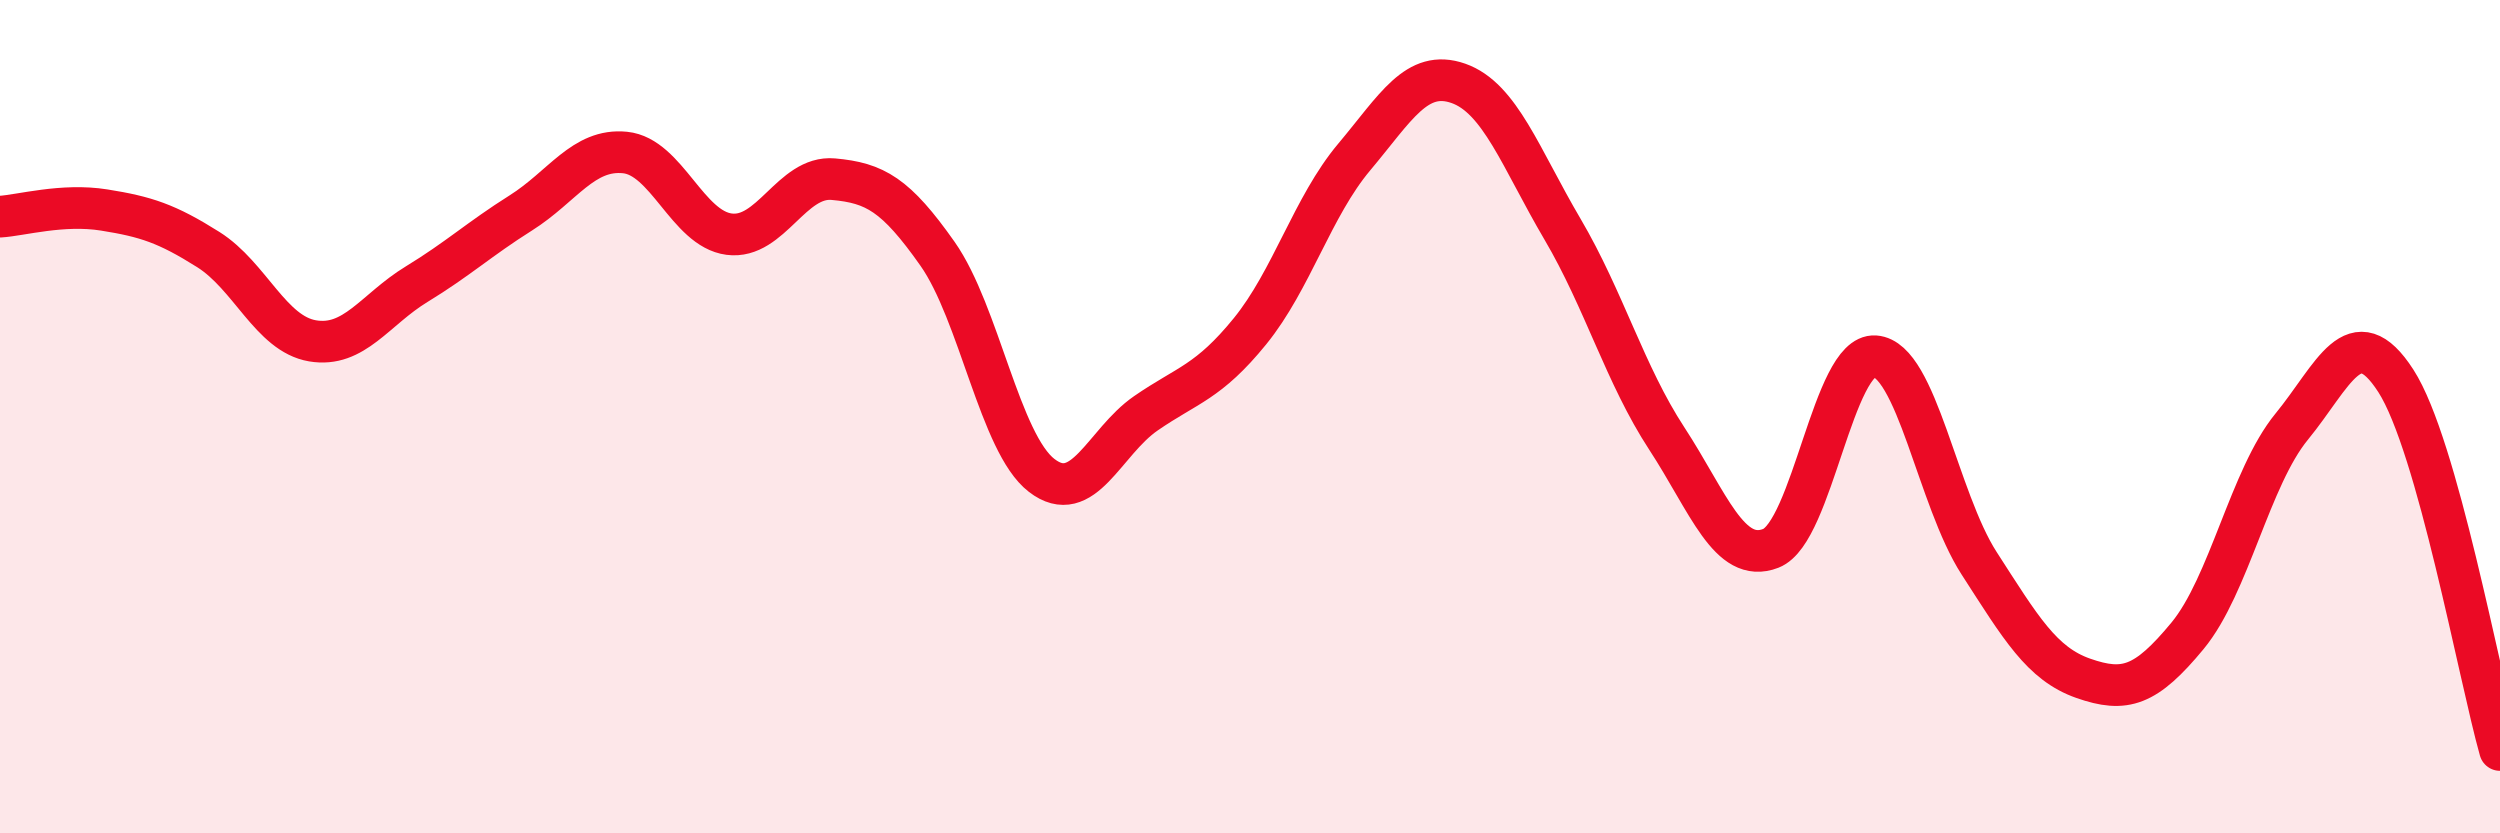 
    <svg width="60" height="20" viewBox="0 0 60 20" xmlns="http://www.w3.org/2000/svg">
      <path
        d="M 0,5.2 C 0.5,5.17 1.5,4.88 2.5,5.04 C 3.5,5.2 4,5.36 5,5.99 C 6,6.62 6.5,8.01 7.5,8.18 C 8.5,8.35 9,7.43 10,6.82 C 11,6.21 11.5,5.74 12.5,5.11 C 13.5,4.48 14,3.56 15,3.66 C 16,3.76 16.5,5.49 17.5,5.62 C 18.5,5.75 19,4.21 20,4.3 C 21,4.39 21.5,4.67 22.5,6.09 C 23.5,7.51 24,10.64 25,11.41 C 26,12.18 26.5,10.61 27.5,9.92 C 28.5,9.23 29,9.18 30,7.95 C 31,6.72 31.5,4.96 32.5,3.77 C 33.5,2.58 34,1.65 35,2 C 36,2.35 36.5,3.8 37.5,5.5 C 38.5,7.2 39,8.99 40,10.52 C 41,12.05 41.5,13.55 42.5,13.16 C 43.5,12.77 44,8.48 45,8.55 C 46,8.62 46.5,11.97 47.5,13.52 C 48.5,15.07 49,15.93 50,16.28 C 51,16.63 51.5,16.47 52.5,15.26 C 53.5,14.05 54,11.46 55,10.24 C 56,9.02 56.5,7.59 57.5,9.14 C 58.5,10.69 59.5,16.23 60,18L60 20L0 20Z"
        fill="#EB0A25"
        opacity="0.1"
        stroke-linecap="round"
        stroke-linejoin="round"
      />
      <path
        d="M 0,5.2 C 0.5,5.17 1.5,4.88 2.5,5.04 C 3.5,5.2 4,5.36 5,5.99 C 6,6.62 6.5,8.01 7.5,8.18 C 8.5,8.35 9,7.43 10,6.82 C 11,6.21 11.5,5.74 12.5,5.11 C 13.5,4.48 14,3.56 15,3.66 C 16,3.76 16.5,5.49 17.5,5.62 C 18.5,5.75 19,4.21 20,4.3 C 21,4.39 21.5,4.67 22.5,6.09 C 23.5,7.51 24,10.64 25,11.41 C 26,12.18 26.5,10.61 27.5,9.92 C 28.5,9.23 29,9.18 30,7.95 C 31,6.72 31.5,4.96 32.5,3.77 C 33.5,2.58 34,1.65 35,2 C 36,2.35 36.5,3.8 37.5,5.5 C 38.5,7.2 39,8.99 40,10.52 C 41,12.05 41.5,13.55 42.5,13.16 C 43.5,12.77 44,8.48 45,8.55 C 46,8.62 46.5,11.97 47.5,13.52 C 48.5,15.07 49,15.93 50,16.28 C 51,16.63 51.5,16.47 52.5,15.26 C 53.5,14.05 54,11.46 55,10.24 C 56,9.02 56.5,7.59 57.5,9.14 C 58.5,10.69 59.5,16.23 60,18"
        stroke="#EB0A25"
        stroke-width="1"
        fill="none"
        stroke-linecap="round"
        stroke-linejoin="round"
      />
    </svg>
  
